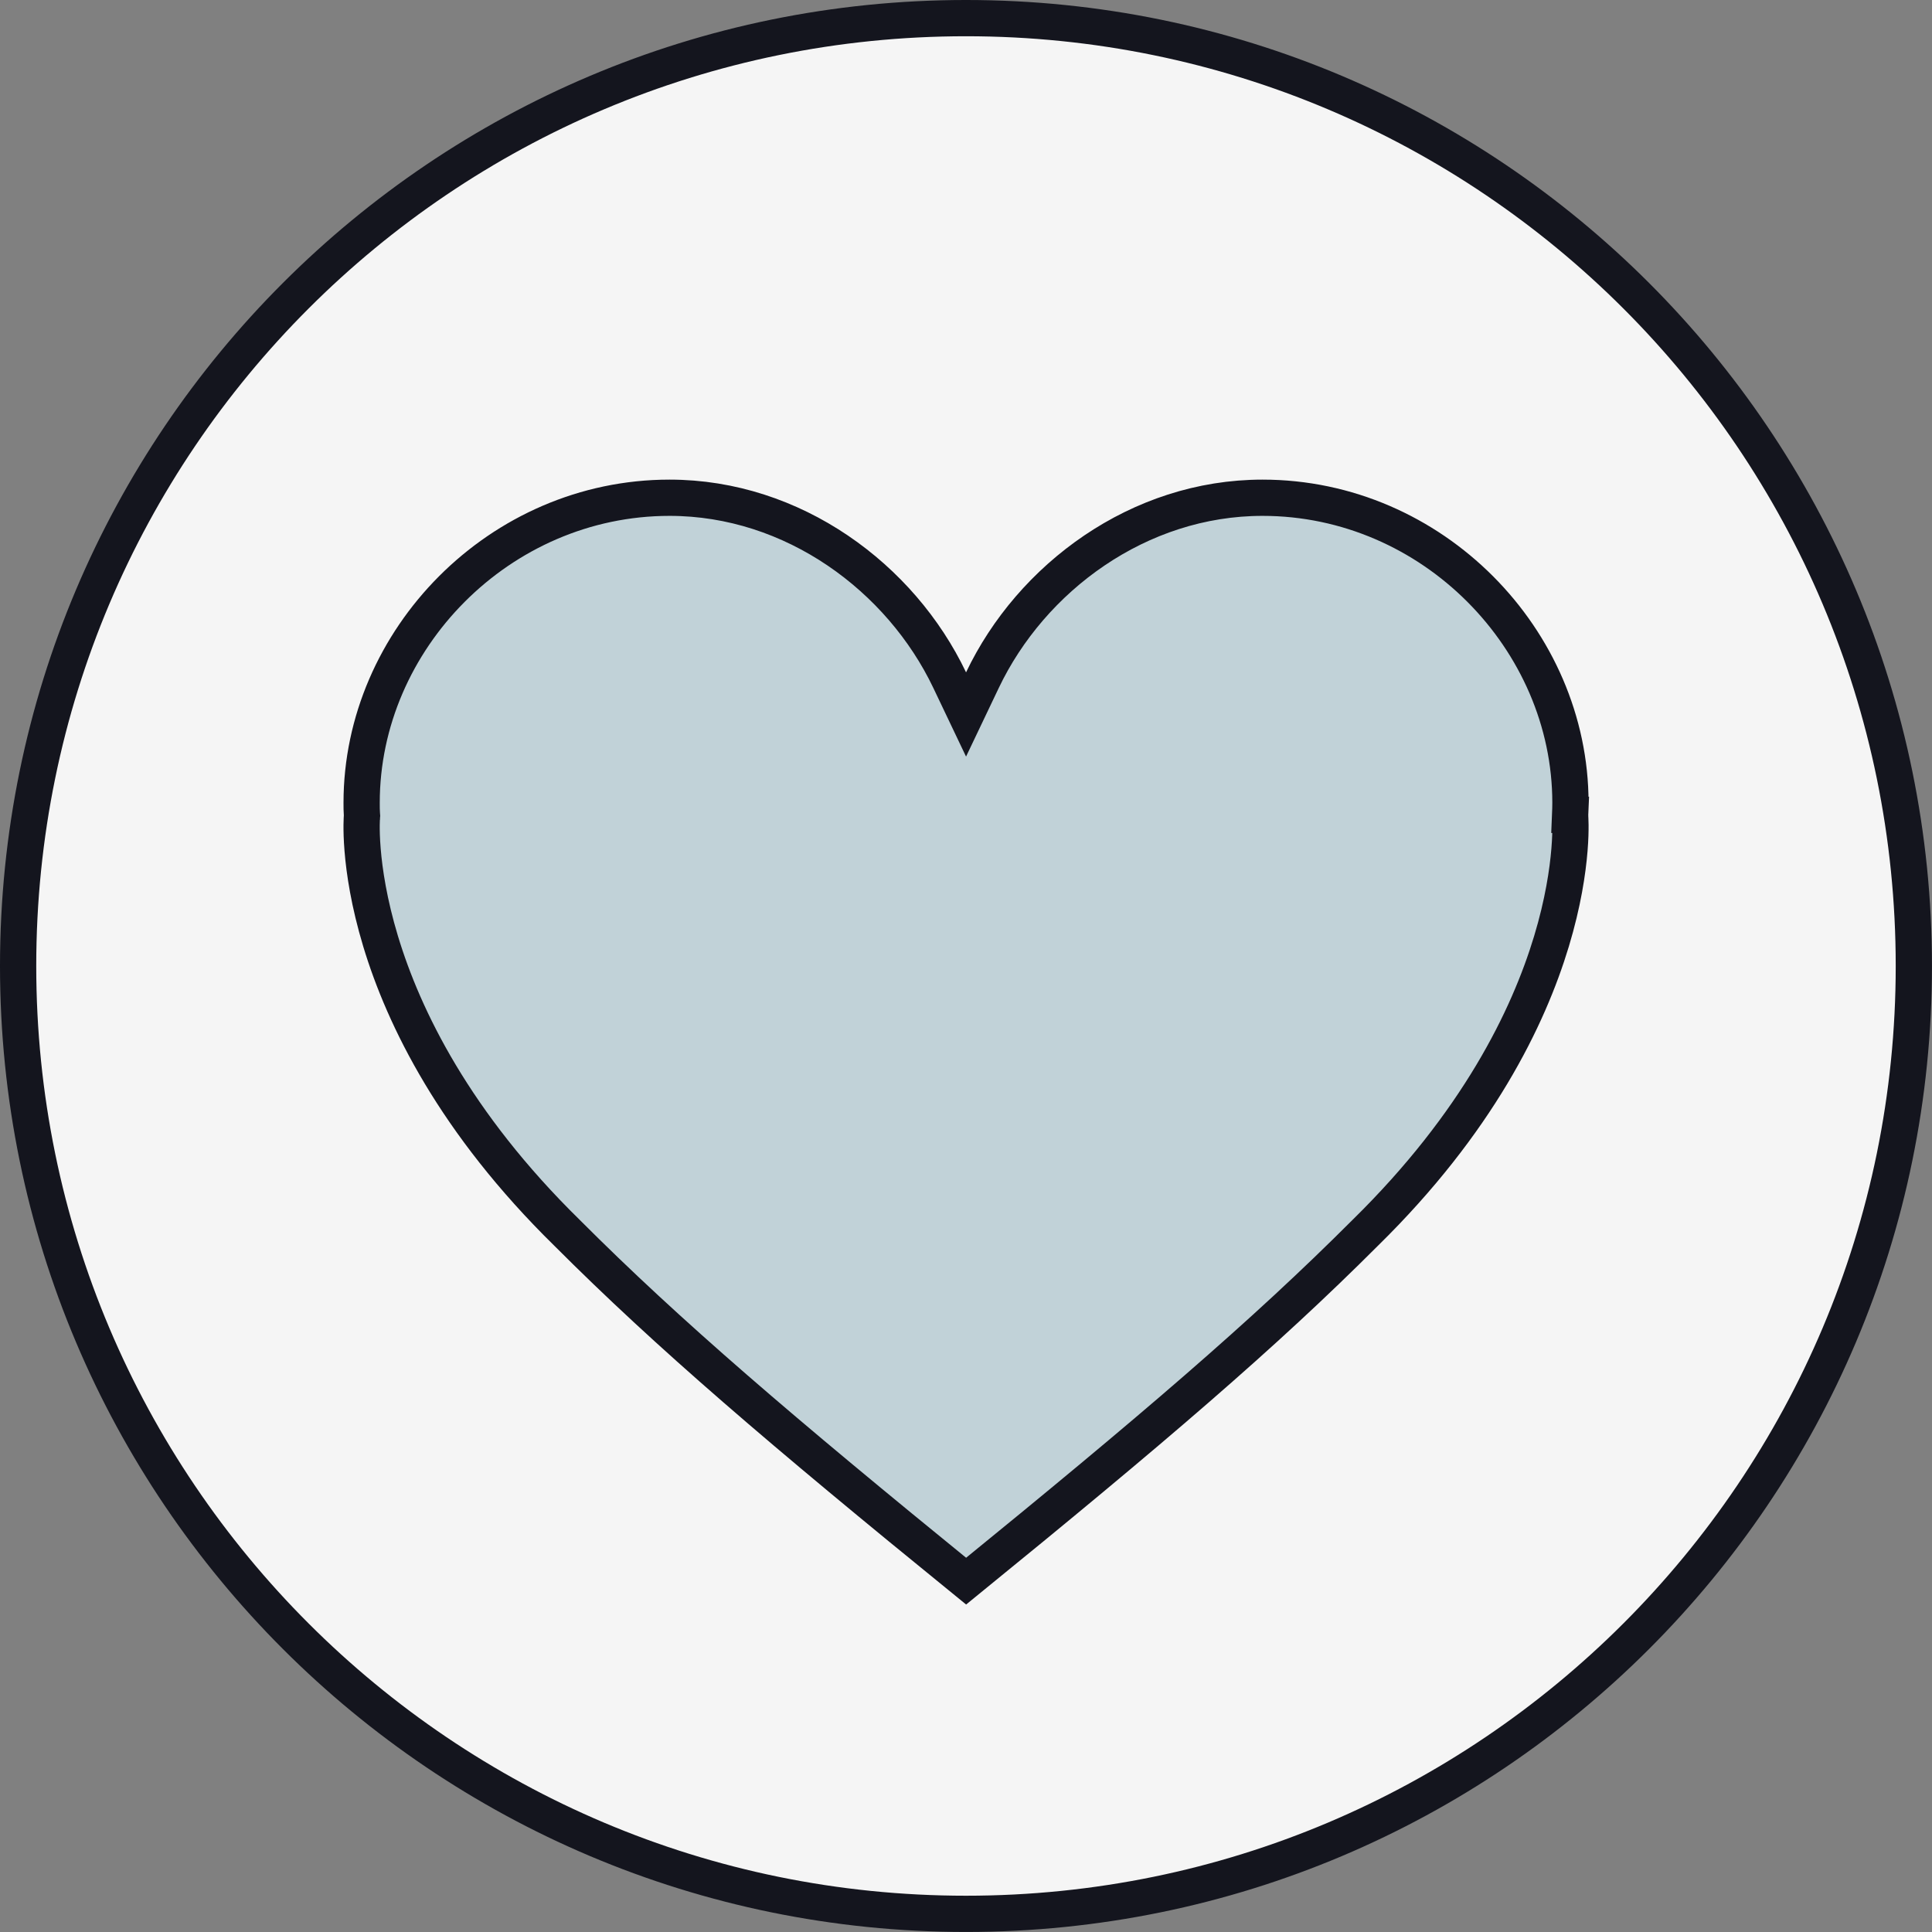 <svg xmlns="http://www.w3.org/2000/svg" width="691" height="691" fill="none"><rect width="100%" height="100%" fill="#808080" stroke="none"/><g stroke="#14151E" stroke-width="12.964" clip-path="url(#a)"><path fill="#F5F5F5" d="M684.507 345.495c0 187.231-151.781 339.012-339.012 339.012-187.232 0-339.013-151.781-339.013-339.012 0-187.232 151.781-339.013 339.013-339.013s339.012 151.781 339.012 339.013Z"/><path fill="#C1D2D8" d="m561.574 291.432-.018.427.036.409.001.005v.004l.007.098q.011.15.03.505c.024.472.052 1.212.061 2.204.019 1.984-.037 4.975-.351 8.843-.627 7.736-2.282 18.981-6.425 32.709-8.273 27.416-26.515 64.913-66.598 104.265l-.023.022-.022.022c-36.21 36.248-76.68 70.825-142.727 124.572-66.046-53.722-106.515-88.299-142.723-124.57l-.024-.024-.024-.024c-40.115-39.352-58.373-76.85-66.654-104.264-4.146-13.728-5.804-24.973-6.432-32.709-.314-3.868-.37-6.858-.352-8.842.009-.992.037-1.732.061-2.204q.019-.354.03-.505l.007-.098.001-.004v-.005l.047-.518-.041-.536c-.095-1.243-.098-2.525-.098-4.11 0-58.338 49.319-109.08 110.13-109.08 44.267 0 82.718 28.57 100.196 65.237l5.851 12.276 5.852-12.276c17.478-36.668 55.916-65.237 100.182-65.237 60.812 0 110.13 50.742 110.13 109.08 0 1.406-.047 2.828-.11 4.328Z"/></g><defs><clipPath id="a"><path fill="#fff" d="M0 0h690.99v690.99H0z"/></clipPath></defs></svg>